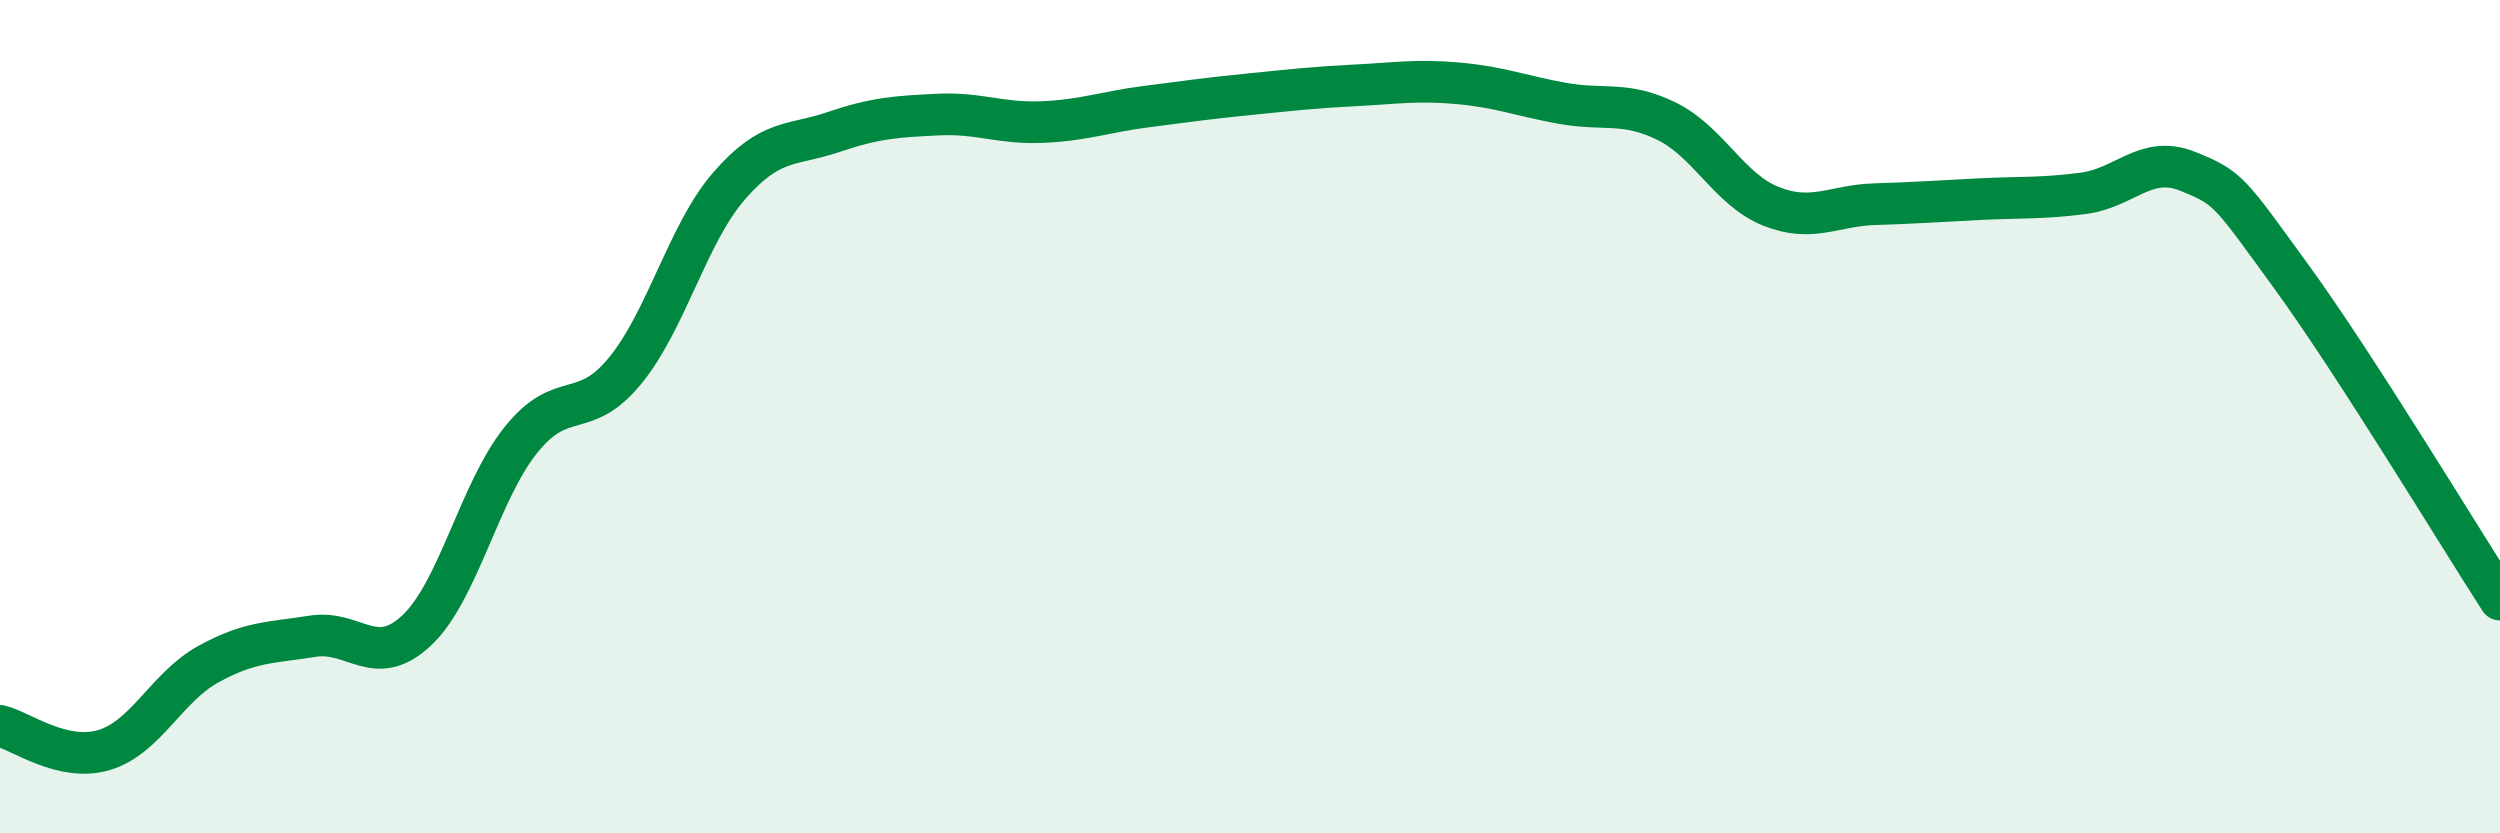 
    <svg width="60" height="20" viewBox="0 0 60 20" xmlns="http://www.w3.org/2000/svg">
      <path
        d="M 0,17.42 C 0.5,17.54 1.5,18.3 2.5,18 C 3.5,17.7 4,16.49 5,15.94 C 6,15.39 6.5,15.43 7.5,15.27 C 8.5,15.11 9,16.07 10,15.13 C 11,14.19 11.5,11.81 12.5,10.56 C 13.5,9.31 14,10.12 15,8.9 C 16,7.68 16.5,5.61 17.5,4.46 C 18.5,3.31 19,3.51 20,3.17 C 21,2.83 21.5,2.8 22.5,2.75 C 23.5,2.7 24,2.97 25,2.93 C 26,2.89 26.5,2.69 27.5,2.56 C 28.5,2.43 29,2.36 30,2.26 C 31,2.16 31.5,2.1 32.5,2.05 C 33.5,2 34,1.91 35,2 C 36,2.09 36.5,2.3 37.5,2.48 C 38.5,2.66 39,2.42 40,2.91 C 41,3.4 41.5,4.55 42.5,4.95 C 43.5,5.35 44,4.93 45,4.9 C 46,4.87 46.5,4.83 47.5,4.78 C 48.5,4.73 49,4.77 50,4.64 C 51,4.51 51.5,3.71 52.5,4.11 C 53.5,4.51 53.5,4.59 55,6.65 C 56.5,8.71 59,12.84 60,14.39L60 20L0 20Z"
        fill="#008740"
        opacity="0.1"
        stroke-linecap="round"
        stroke-linejoin="round"
      />
      <path
        d="M 0,17.42 C 0.5,17.54 1.5,18.3 2.5,18 C 3.5,17.7 4,16.49 5,15.94 C 6,15.39 6.5,15.43 7.5,15.27 C 8.5,15.11 9,16.07 10,15.13 C 11,14.19 11.5,11.81 12.5,10.56 C 13.5,9.31 14,10.12 15,8.9 C 16,7.68 16.5,5.61 17.5,4.46 C 18.5,3.31 19,3.51 20,3.17 C 21,2.83 21.5,2.8 22.5,2.75 C 23.5,2.7 24,2.97 25,2.93 C 26,2.89 26.5,2.69 27.5,2.56 C 28.5,2.43 29,2.36 30,2.26 C 31,2.16 31.5,2.1 32.5,2.05 C 33.5,2 34,1.91 35,2 C 36,2.09 36.5,2.3 37.5,2.48 C 38.5,2.66 39,2.42 40,2.91 C 41,3.4 41.5,4.55 42.5,4.95 C 43.5,5.35 44,4.93 45,4.9 C 46,4.87 46.5,4.83 47.5,4.78 C 48.5,4.73 49,4.77 50,4.64 C 51,4.51 51.5,3.71 52.5,4.11 C 53.5,4.51 53.5,4.59 55,6.65 C 56.5,8.71 59,12.84 60,14.39"
        stroke="#008740"
        stroke-width="1"
        fill="none"
        stroke-linecap="round"
        stroke-linejoin="round"
      />
    </svg>
  